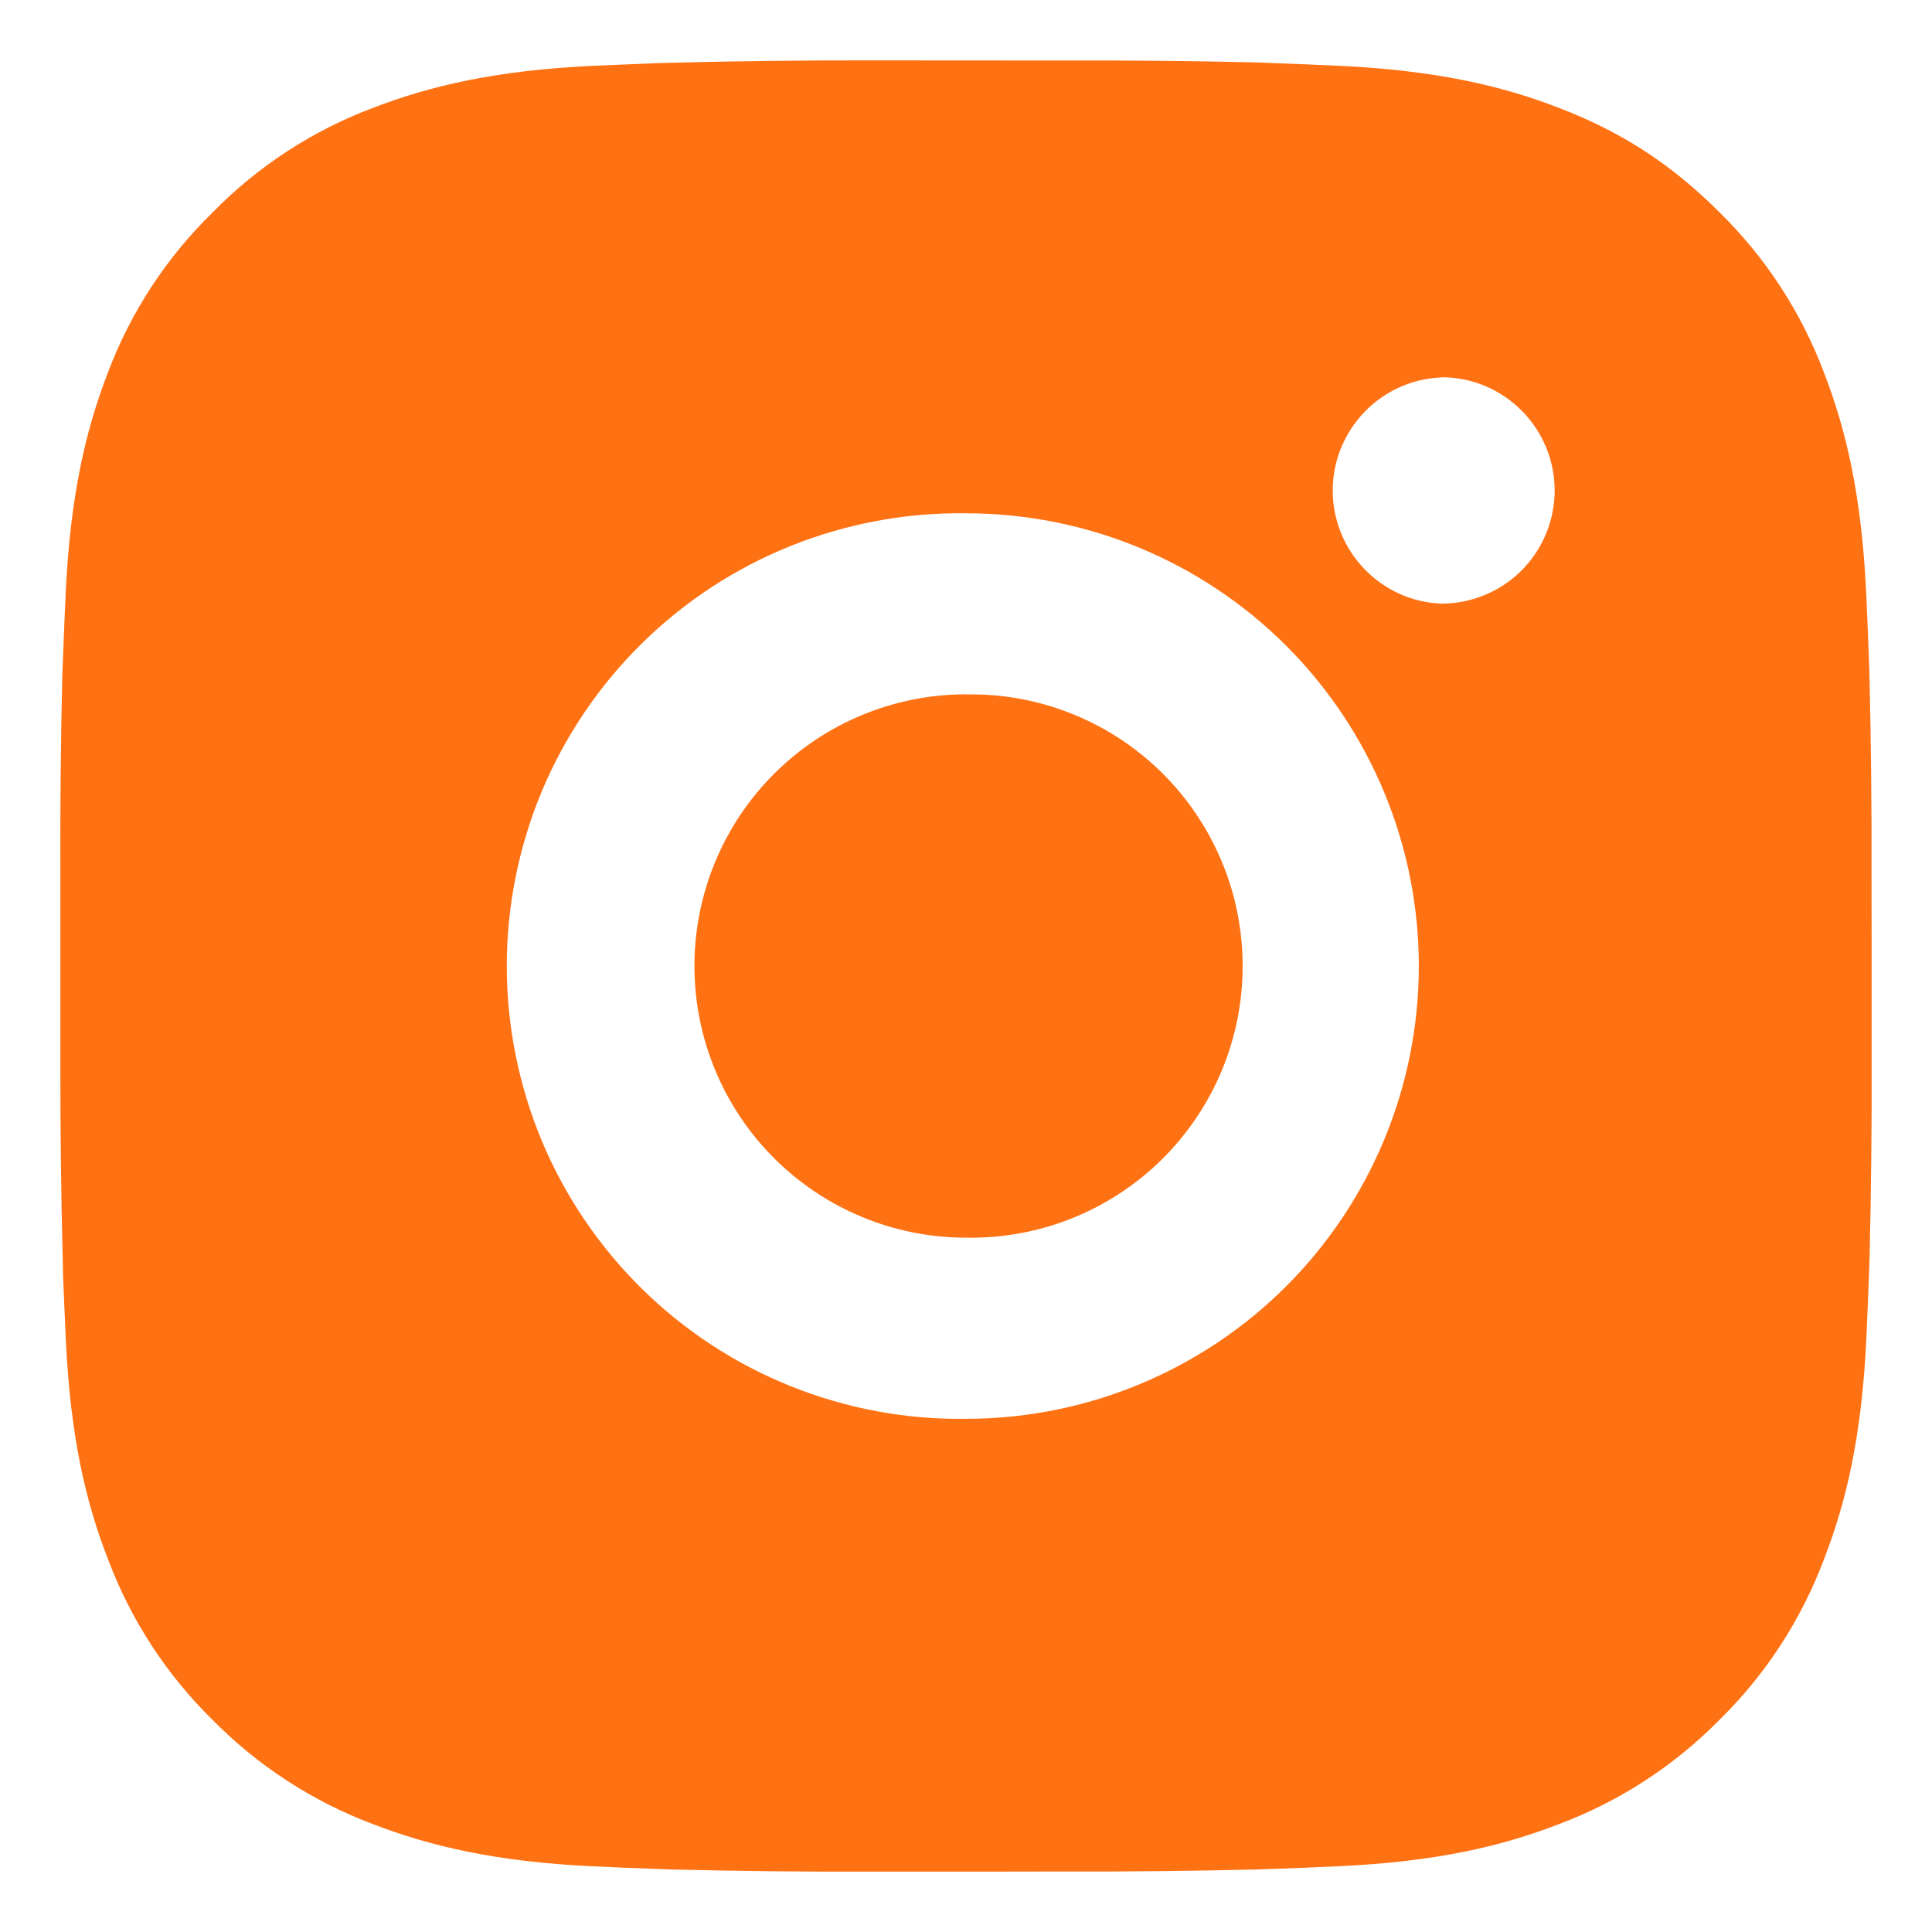 <?xml version="1.0" encoding="UTF-8"?> <svg xmlns="http://www.w3.org/2000/svg" width="16" height="16" viewBox="0 0 16 16" fill="none"> <path d="M8.771 0.501C9.318 0.499 9.866 0.504 10.413 0.517L10.558 0.523C10.726 0.529 10.892 0.536 11.092 0.545C11.89 0.583 12.435 0.709 12.912 0.894C13.407 1.084 13.824 1.342 14.241 1.759C14.623 2.134 14.918 2.587 15.106 3.087C15.291 3.565 15.417 4.111 15.455 4.909C15.464 5.108 15.471 5.274 15.477 5.443L15.482 5.588C15.495 6.135 15.501 6.682 15.499 7.229L15.5 7.789V8.771C15.502 9.318 15.496 9.866 15.483 10.413L15.478 10.558C15.472 10.726 15.465 10.892 15.456 11.092C15.418 11.89 15.291 12.435 15.106 12.912C14.918 13.413 14.623 13.867 14.241 14.242C13.866 14.623 13.413 14.918 12.912 15.106C12.435 15.291 11.89 15.418 11.092 15.455C10.892 15.464 10.726 15.472 10.558 15.477L10.413 15.482C9.866 15.495 9.318 15.501 8.771 15.499L8.211 15.5H7.23C6.682 15.502 6.135 15.496 5.588 15.483L5.442 15.478C5.264 15.472 5.086 15.464 4.908 15.456C4.11 15.418 3.566 15.291 3.087 15.106C2.587 14.918 2.134 14.623 1.759 14.242C1.377 13.867 1.082 13.413 0.894 12.912C0.708 12.435 0.582 11.89 0.545 11.092C0.537 10.914 0.529 10.736 0.522 10.558L0.519 10.413C0.505 9.866 0.499 9.318 0.5 8.771V7.229C0.498 6.682 0.503 6.135 0.516 5.588L0.522 5.443C0.528 5.274 0.535 5.108 0.544 4.909C0.582 4.11 0.708 3.566 0.893 3.087C1.081 2.587 1.377 2.134 1.76 1.76C2.134 1.378 2.587 1.082 3.087 0.894C3.566 0.709 4.11 0.583 4.908 0.545L5.442 0.523L5.588 0.519C6.135 0.505 6.682 0.499 7.229 0.5L8.771 0.501ZM8 4.251C7.503 4.244 7.01 4.336 6.549 4.521C6.088 4.706 5.668 4.981 5.314 5.33C4.96 5.679 4.679 6.095 4.487 6.553C4.296 7.011 4.197 7.503 4.197 8C4.197 8.497 4.296 8.989 4.487 9.448C4.679 9.906 4.96 10.322 5.314 10.671C5.668 11.02 6.088 11.295 6.549 11.48C7.01 11.665 7.503 11.757 8 11.75C8.995 11.75 9.948 11.355 10.652 10.652C11.355 9.948 11.75 8.995 11.75 8C11.75 7.005 11.355 6.052 10.652 5.348C9.948 4.645 8.995 4.251 8 4.251ZM8 5.751C8.299 5.745 8.596 5.799 8.874 5.91C9.151 6.02 9.404 6.185 9.618 6.395C9.831 6.604 10 6.854 10.116 7.13C10.232 7.405 10.291 7.701 10.291 8C10.291 8.299 10.232 8.595 10.116 8.871C10.001 9.146 9.831 9.396 9.618 9.606C9.405 9.815 9.152 9.98 8.874 10.091C8.597 10.201 8.3 10.255 8.001 10.25C7.404 10.25 6.832 10.013 6.41 9.591C5.988 9.169 5.751 8.597 5.751 8C5.751 7.403 5.988 6.831 6.41 6.409C6.832 5.987 7.404 5.75 8.001 5.75L8 5.751ZM11.937 3.126C11.695 3.135 11.467 3.238 11.299 3.413C11.131 3.588 11.037 3.82 11.037 4.062C11.037 4.305 11.131 4.537 11.299 4.712C11.467 4.887 11.695 4.99 11.937 4.999C12.186 4.999 12.425 4.9 12.6 4.725C12.776 4.549 12.875 4.31 12.875 4.062C12.875 3.813 12.776 3.575 12.6 3.399C12.425 3.223 12.186 3.124 11.937 3.124V3.126Z" fill="#FF7214"></path> </svg> 